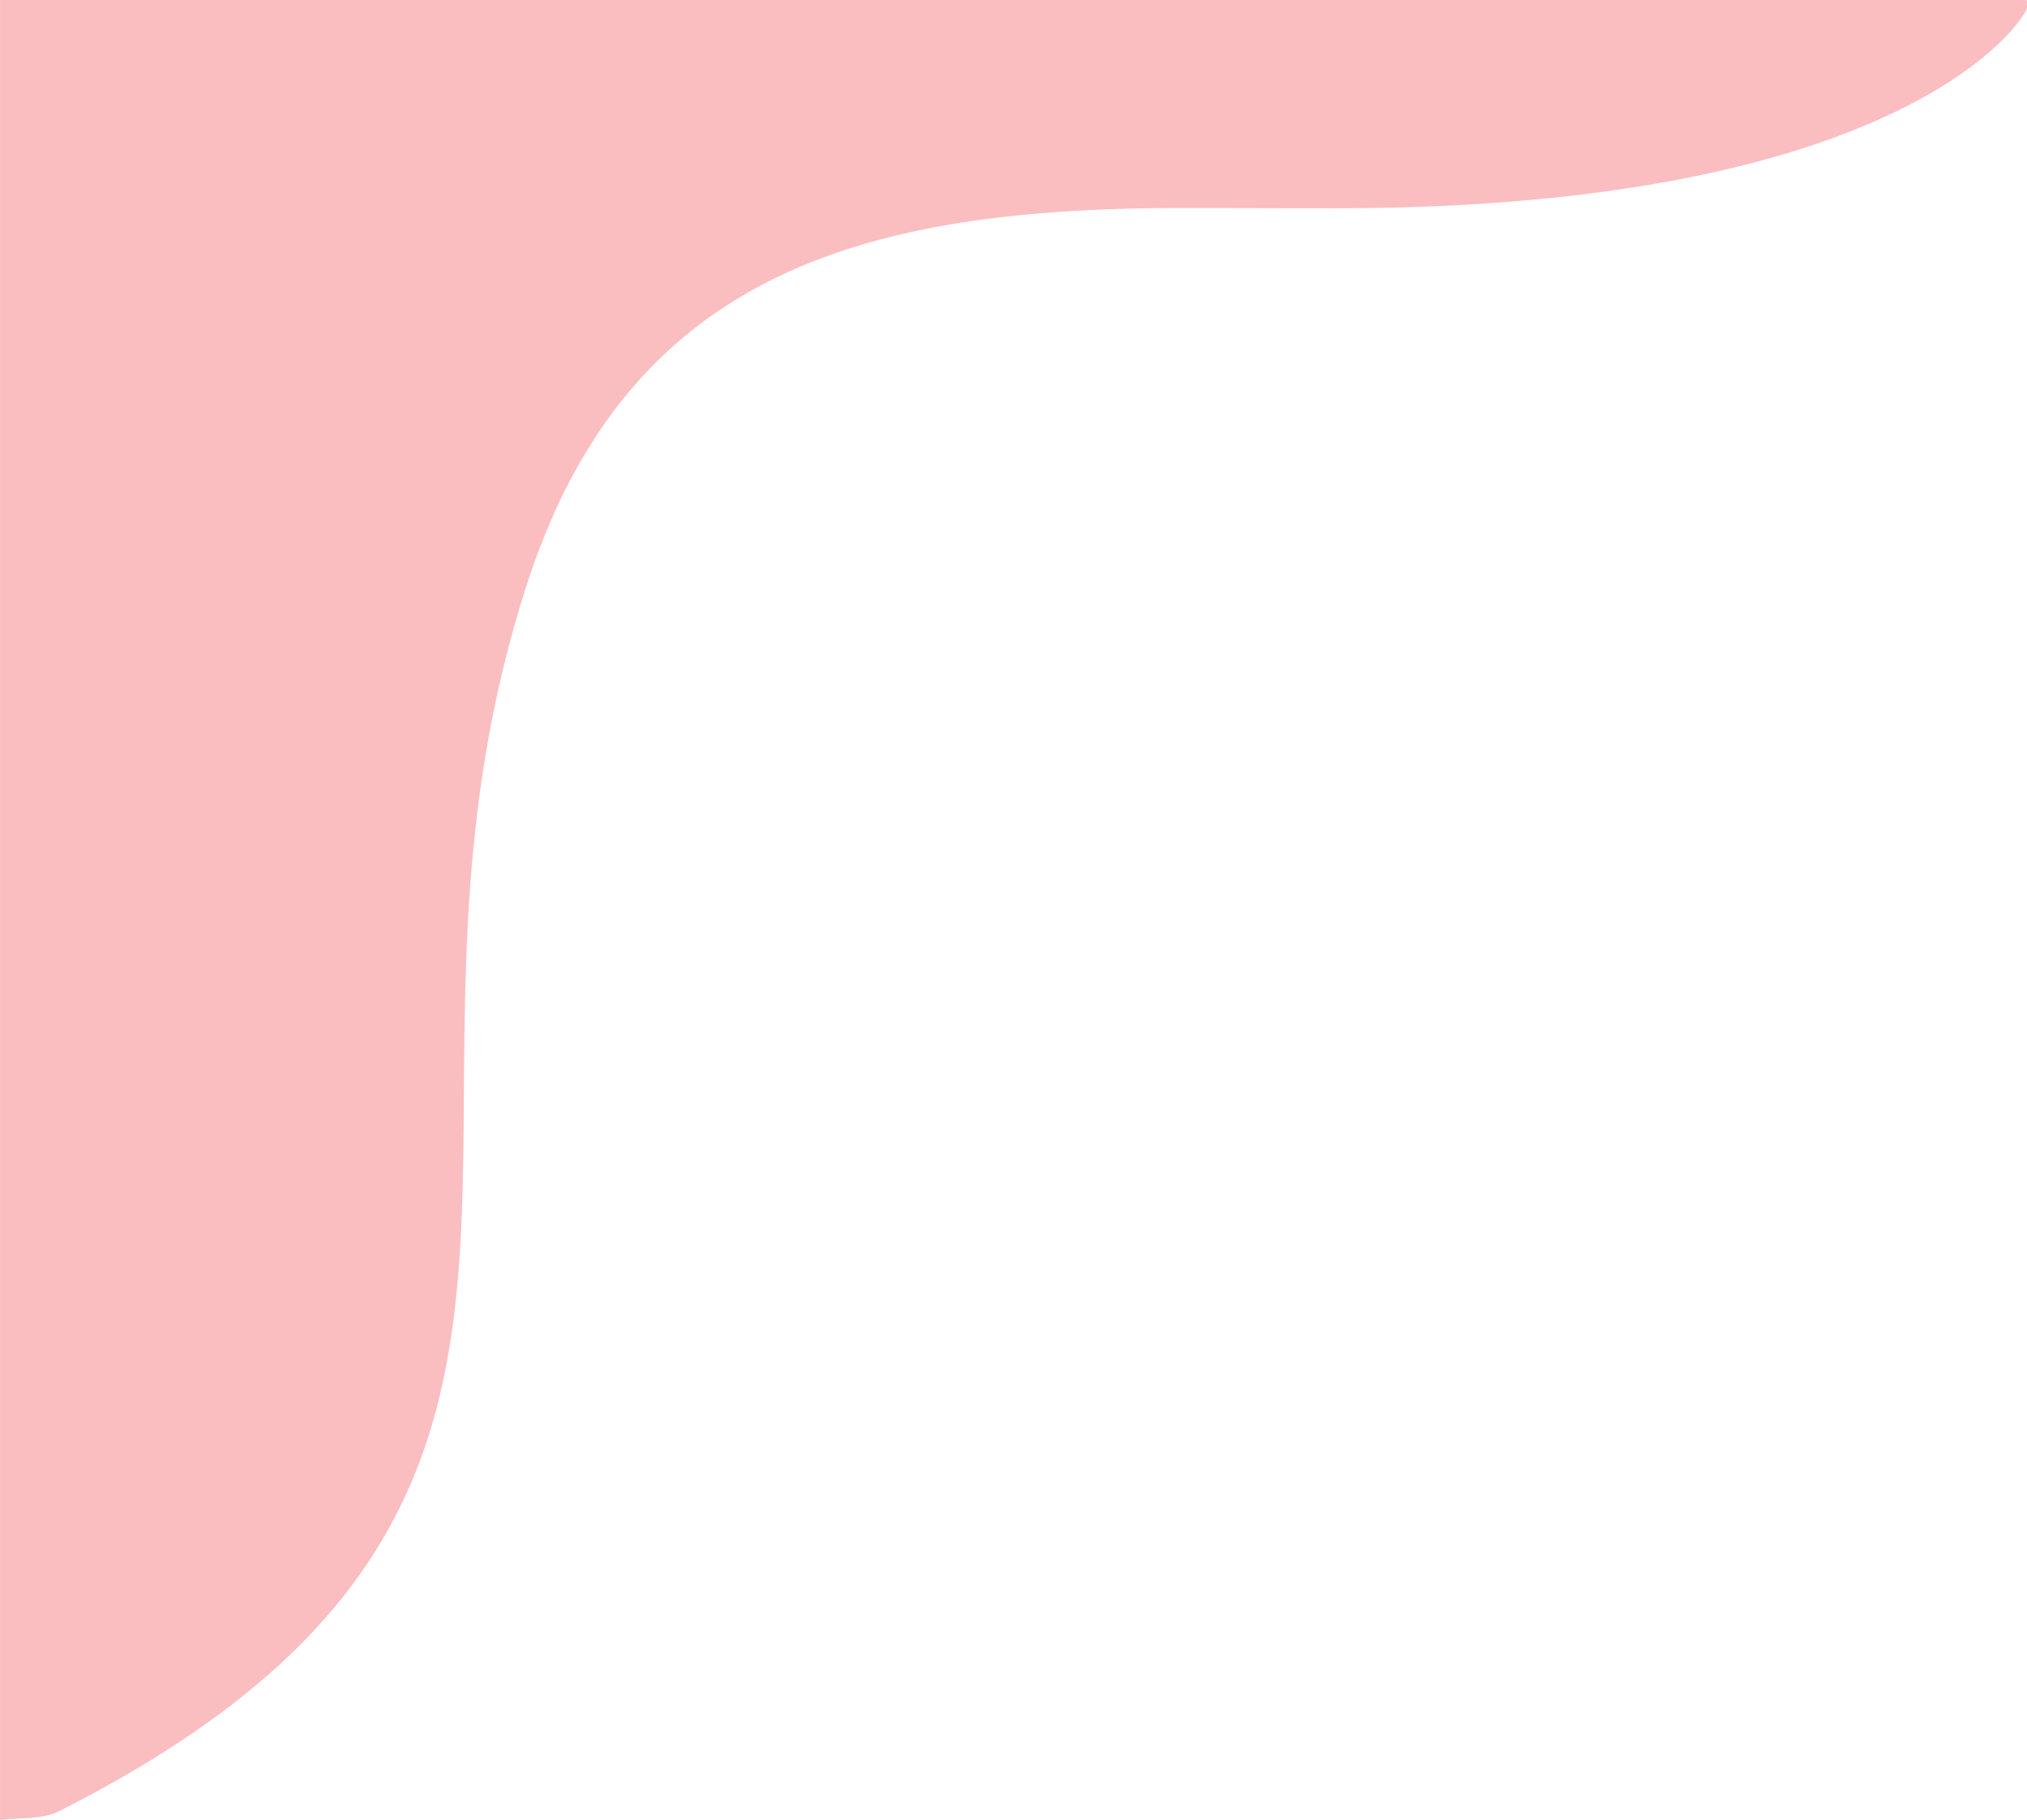 <?xml version="1.0" encoding="UTF-8" standalone="no"?><svg xmlns="http://www.w3.org/2000/svg" xmlns:xlink="http://www.w3.org/1999/xlink" fill="#000000" height="193" preserveAspectRatio="xMidYMid meet" version="1" viewBox="0.0 0.0 214.9 193.0" width="214.9" zoomAndPan="magnify"><g data-name="Layer 2"><g data-name="Layer 1" id="change1_1"><path d="M214.856,0a3.887,3.887,0,0,1,.078.754c0,.9-12.285,21.329-73.427,21.329-5.468,0-10.937-.023-16.4-.023-33.88,0-58.74,7.031-69.358,40.242-18.315,57.284,15.413,97-49.521,129.753-1.777.9-4.133.647-6.223.923V0Z" fill="#fabec0"/></g></g></svg>